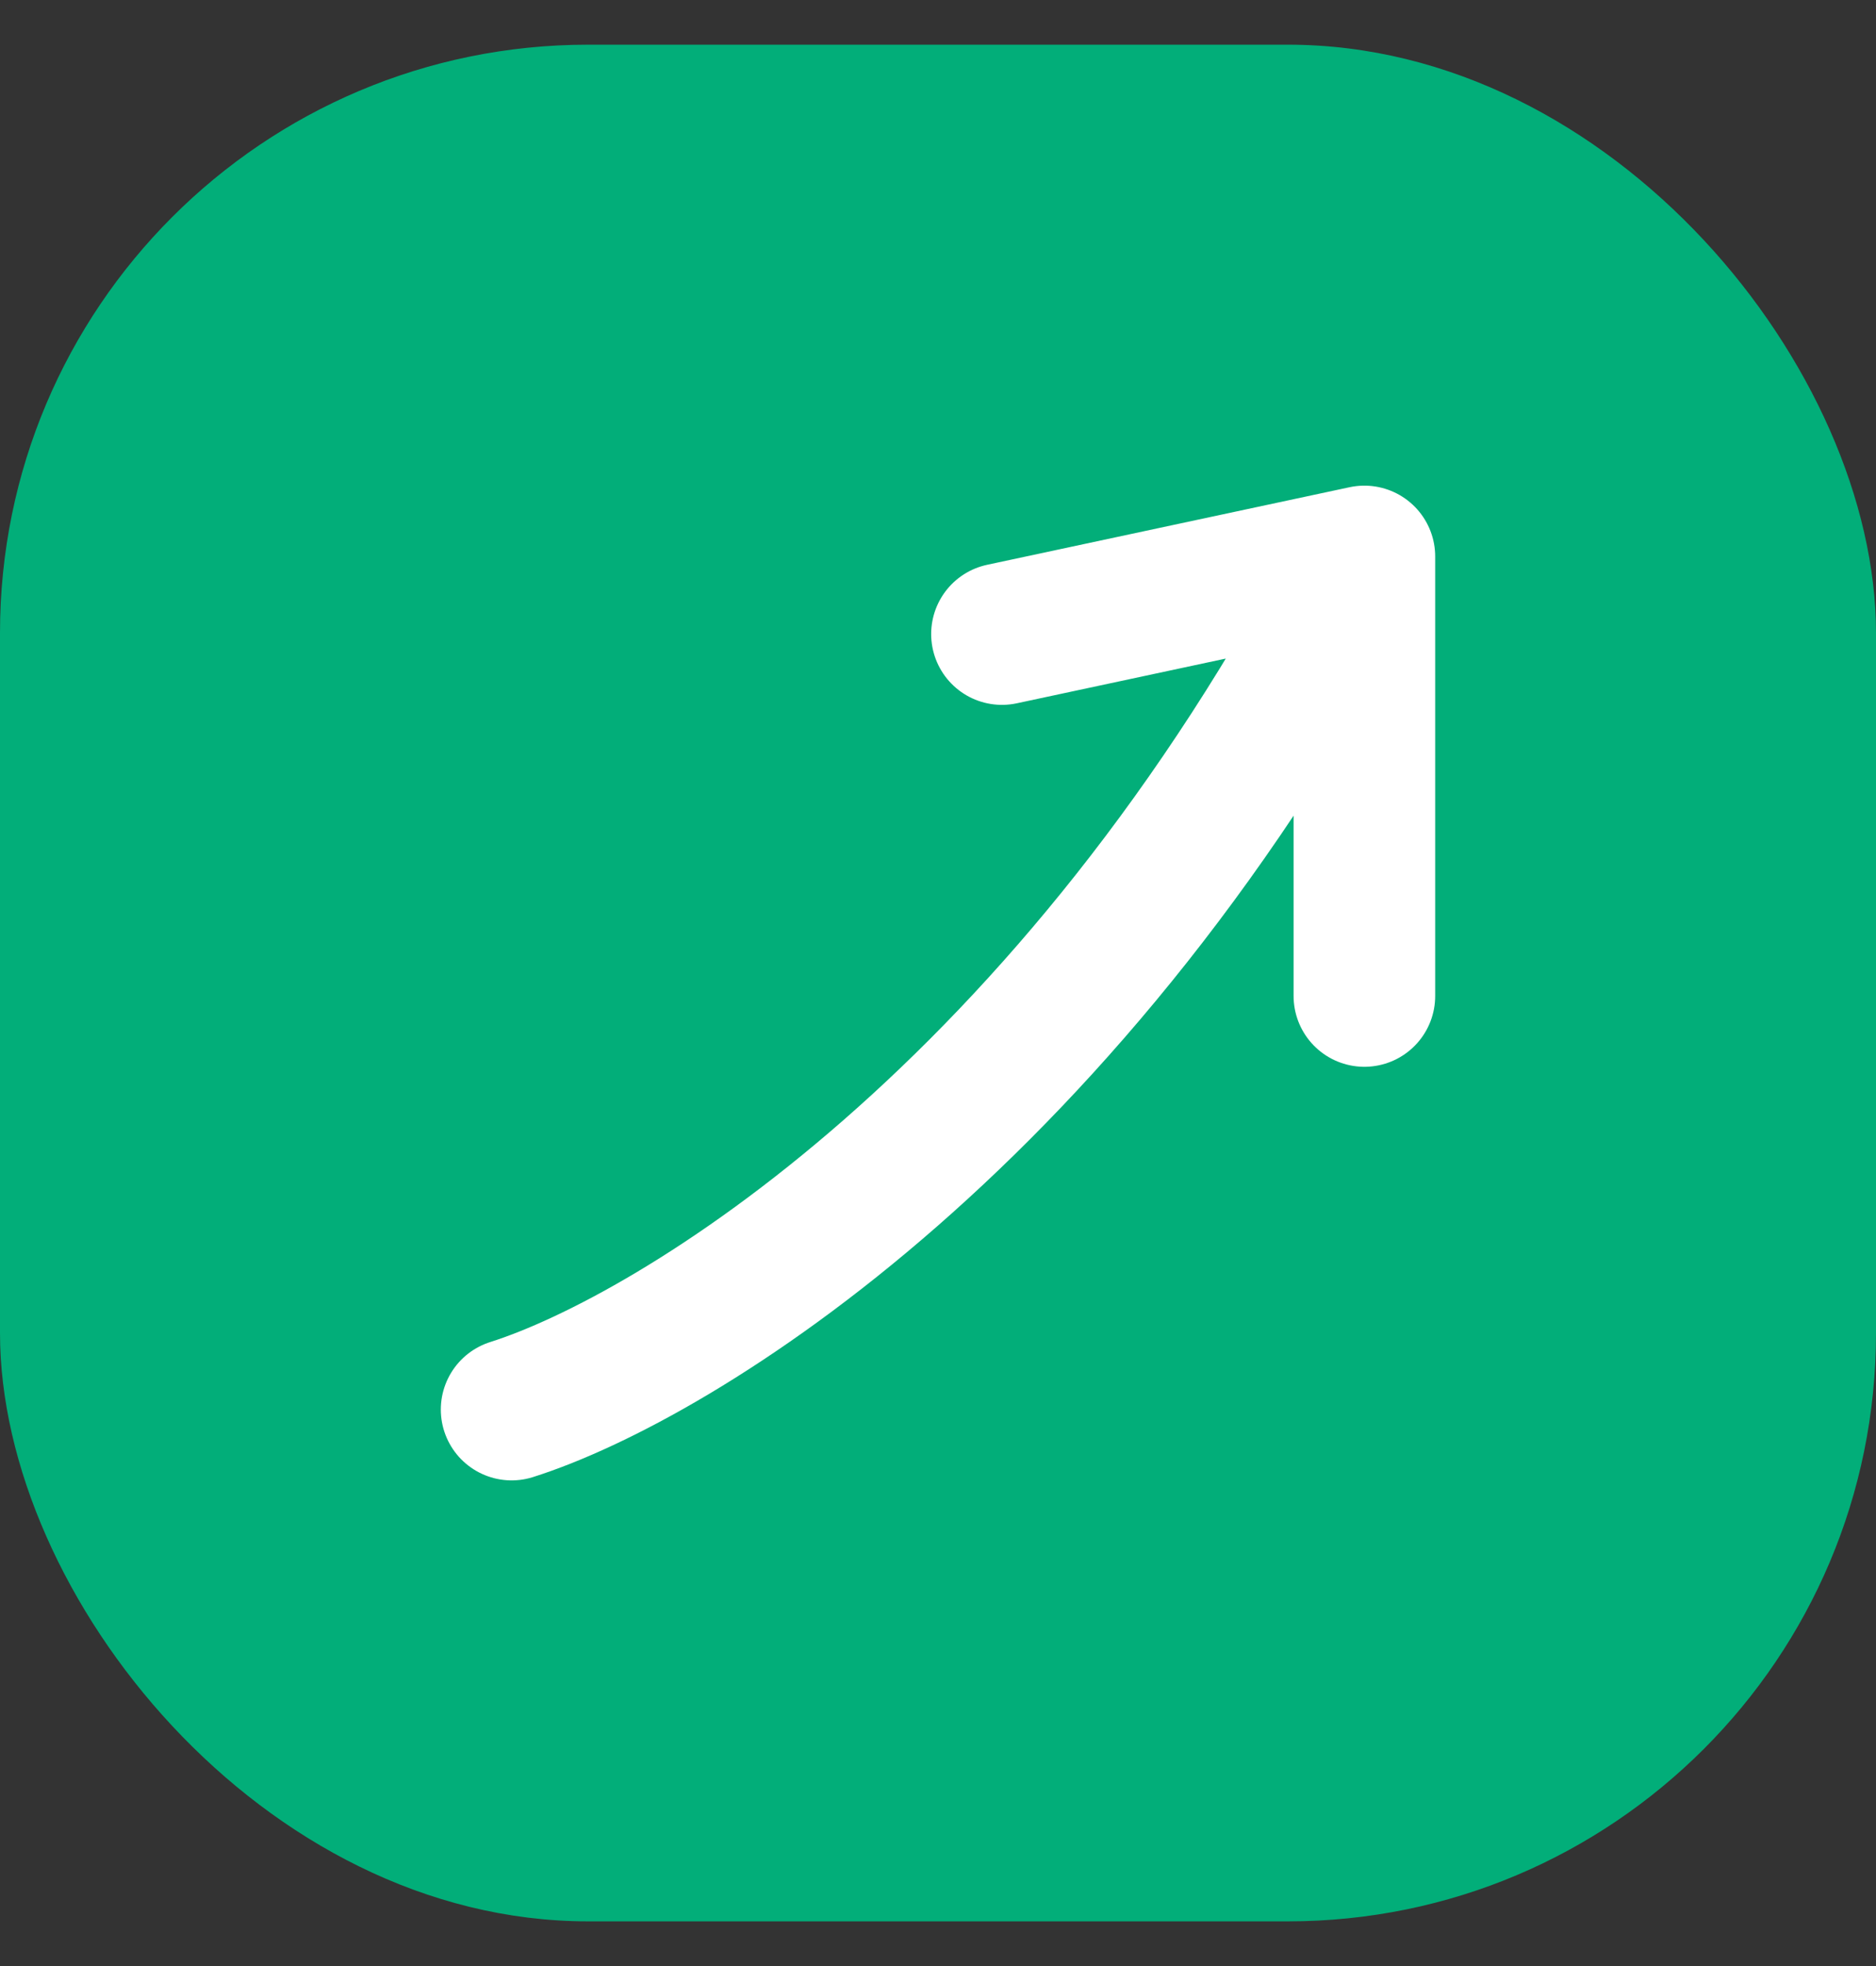 <svg width="21" height="22" viewBox="0 0 21 22" fill="none" xmlns="http://www.w3.org/2000/svg">
    <rect x="0" y="0" width="21" height="22" fill="#333333" stroke="none"/>
    <rect y="0.5" width="21" height="21" rx="6.583" fill="#02AE79" />
    <path
        d="M5.727 15.773C7.557 15.194 12.027 12.475 15.273 6.227M15.273 6.227V11.145M15.273 6.227L11.216 7.095"
        stroke="white" stroke-width="1.585" stroke-linecap="round" stroke-linejoin="round" />
</svg>